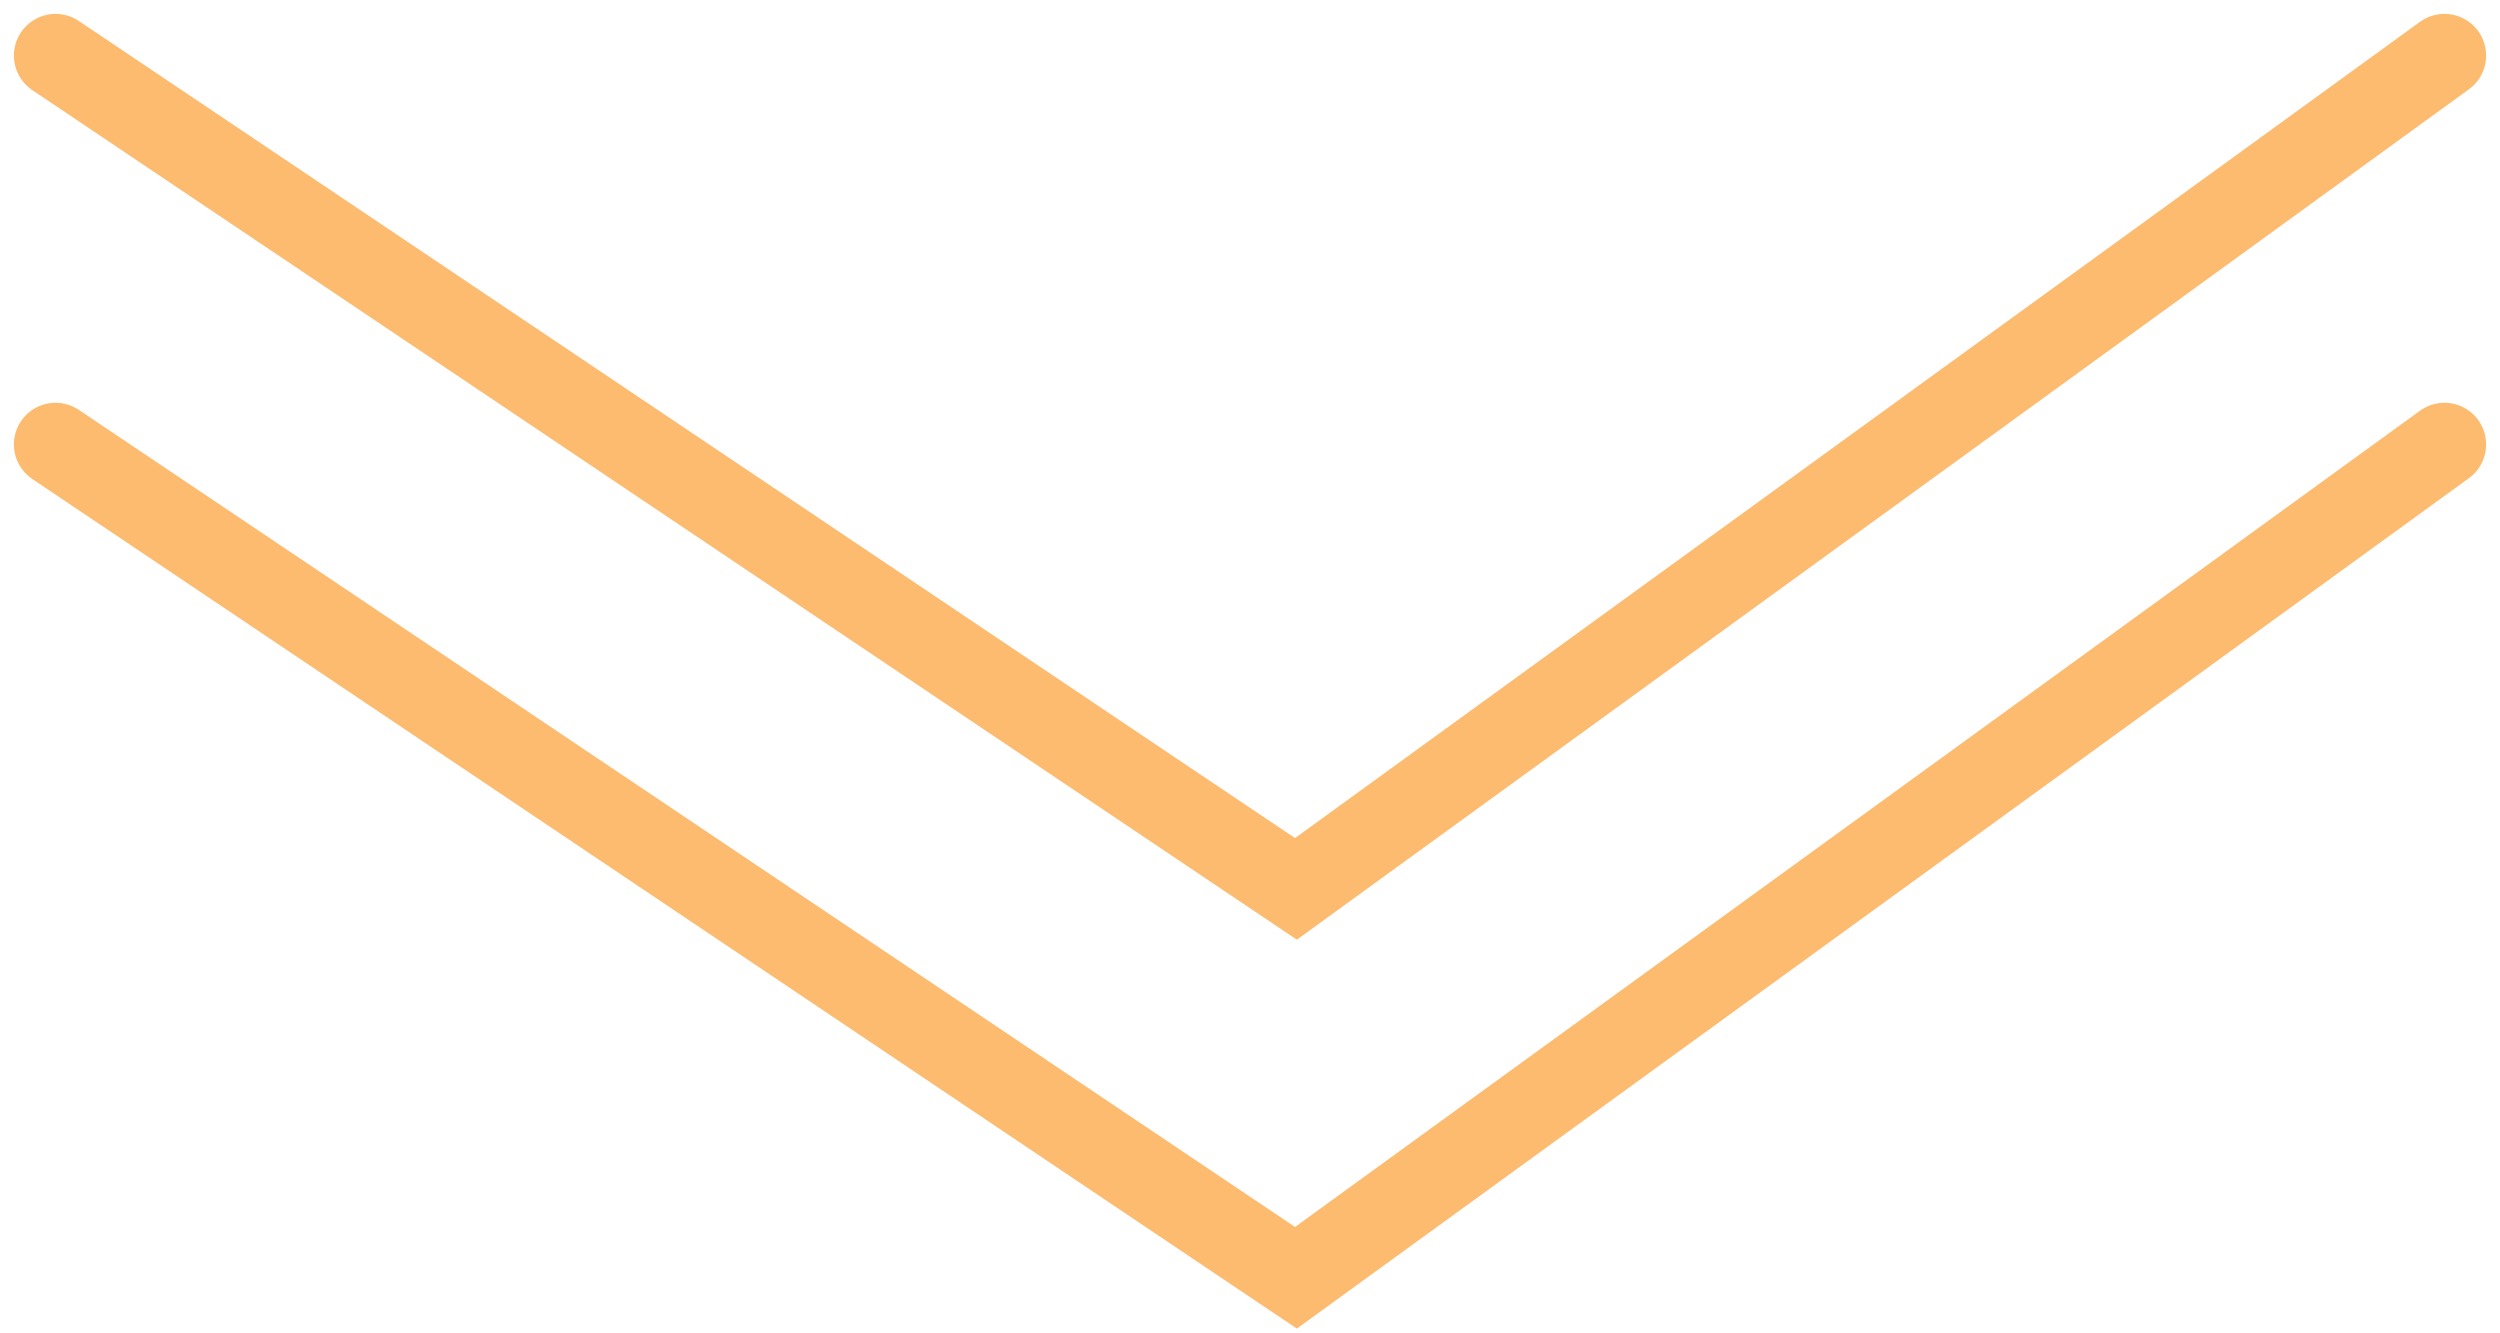 <svg width="45" height="24" viewBox="0 0 45 24" fill="none" xmlns="http://www.w3.org/2000/svg">
<path d="M1 1L23.327 16L44 1" stroke="#FDBB6F" stroke-width="1.5" stroke-linecap="round"/>
<path d="M1 8L23.327 23L44 8" stroke="#FDBB6F" stroke-width="1.5" stroke-linecap="round"/>
</svg>

